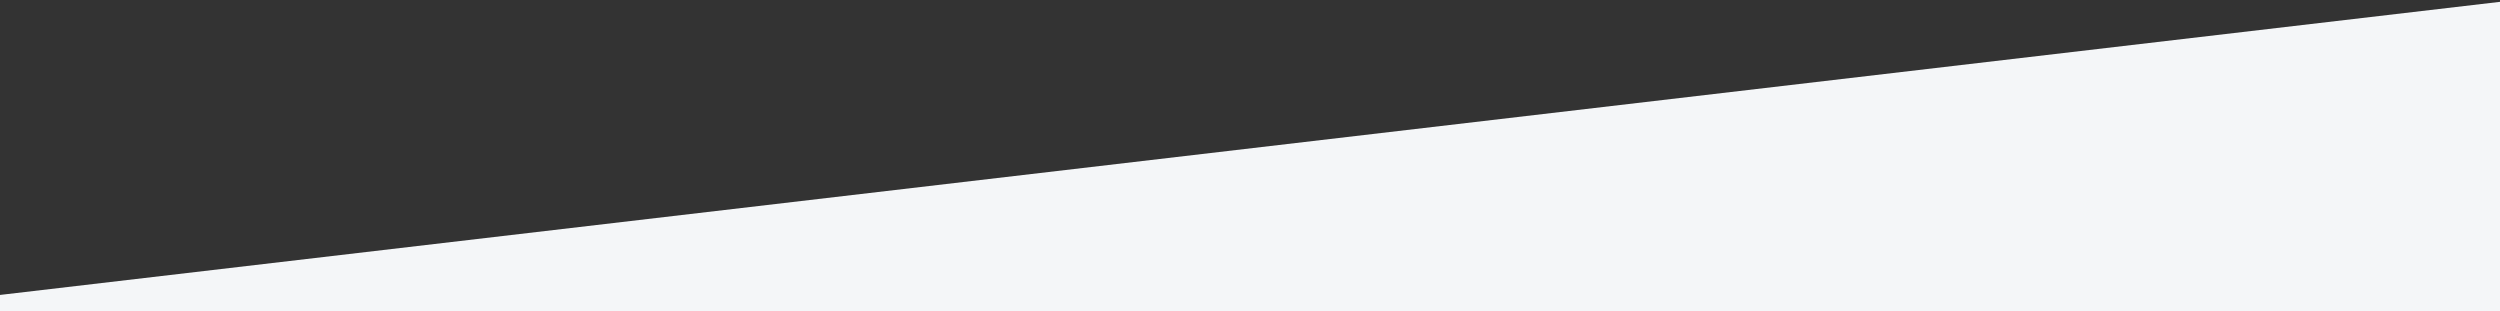 <?xml version="1.0" encoding="UTF-8"?> <svg xmlns="http://www.w3.org/2000/svg" width="1437" height="179" fill="none"><rect width="100%" height="100%" fill="#333333" stroke="none"/><path fill="#F4F6F8" d="M0 169.53 1446 0v179H0z"></path></svg> 
